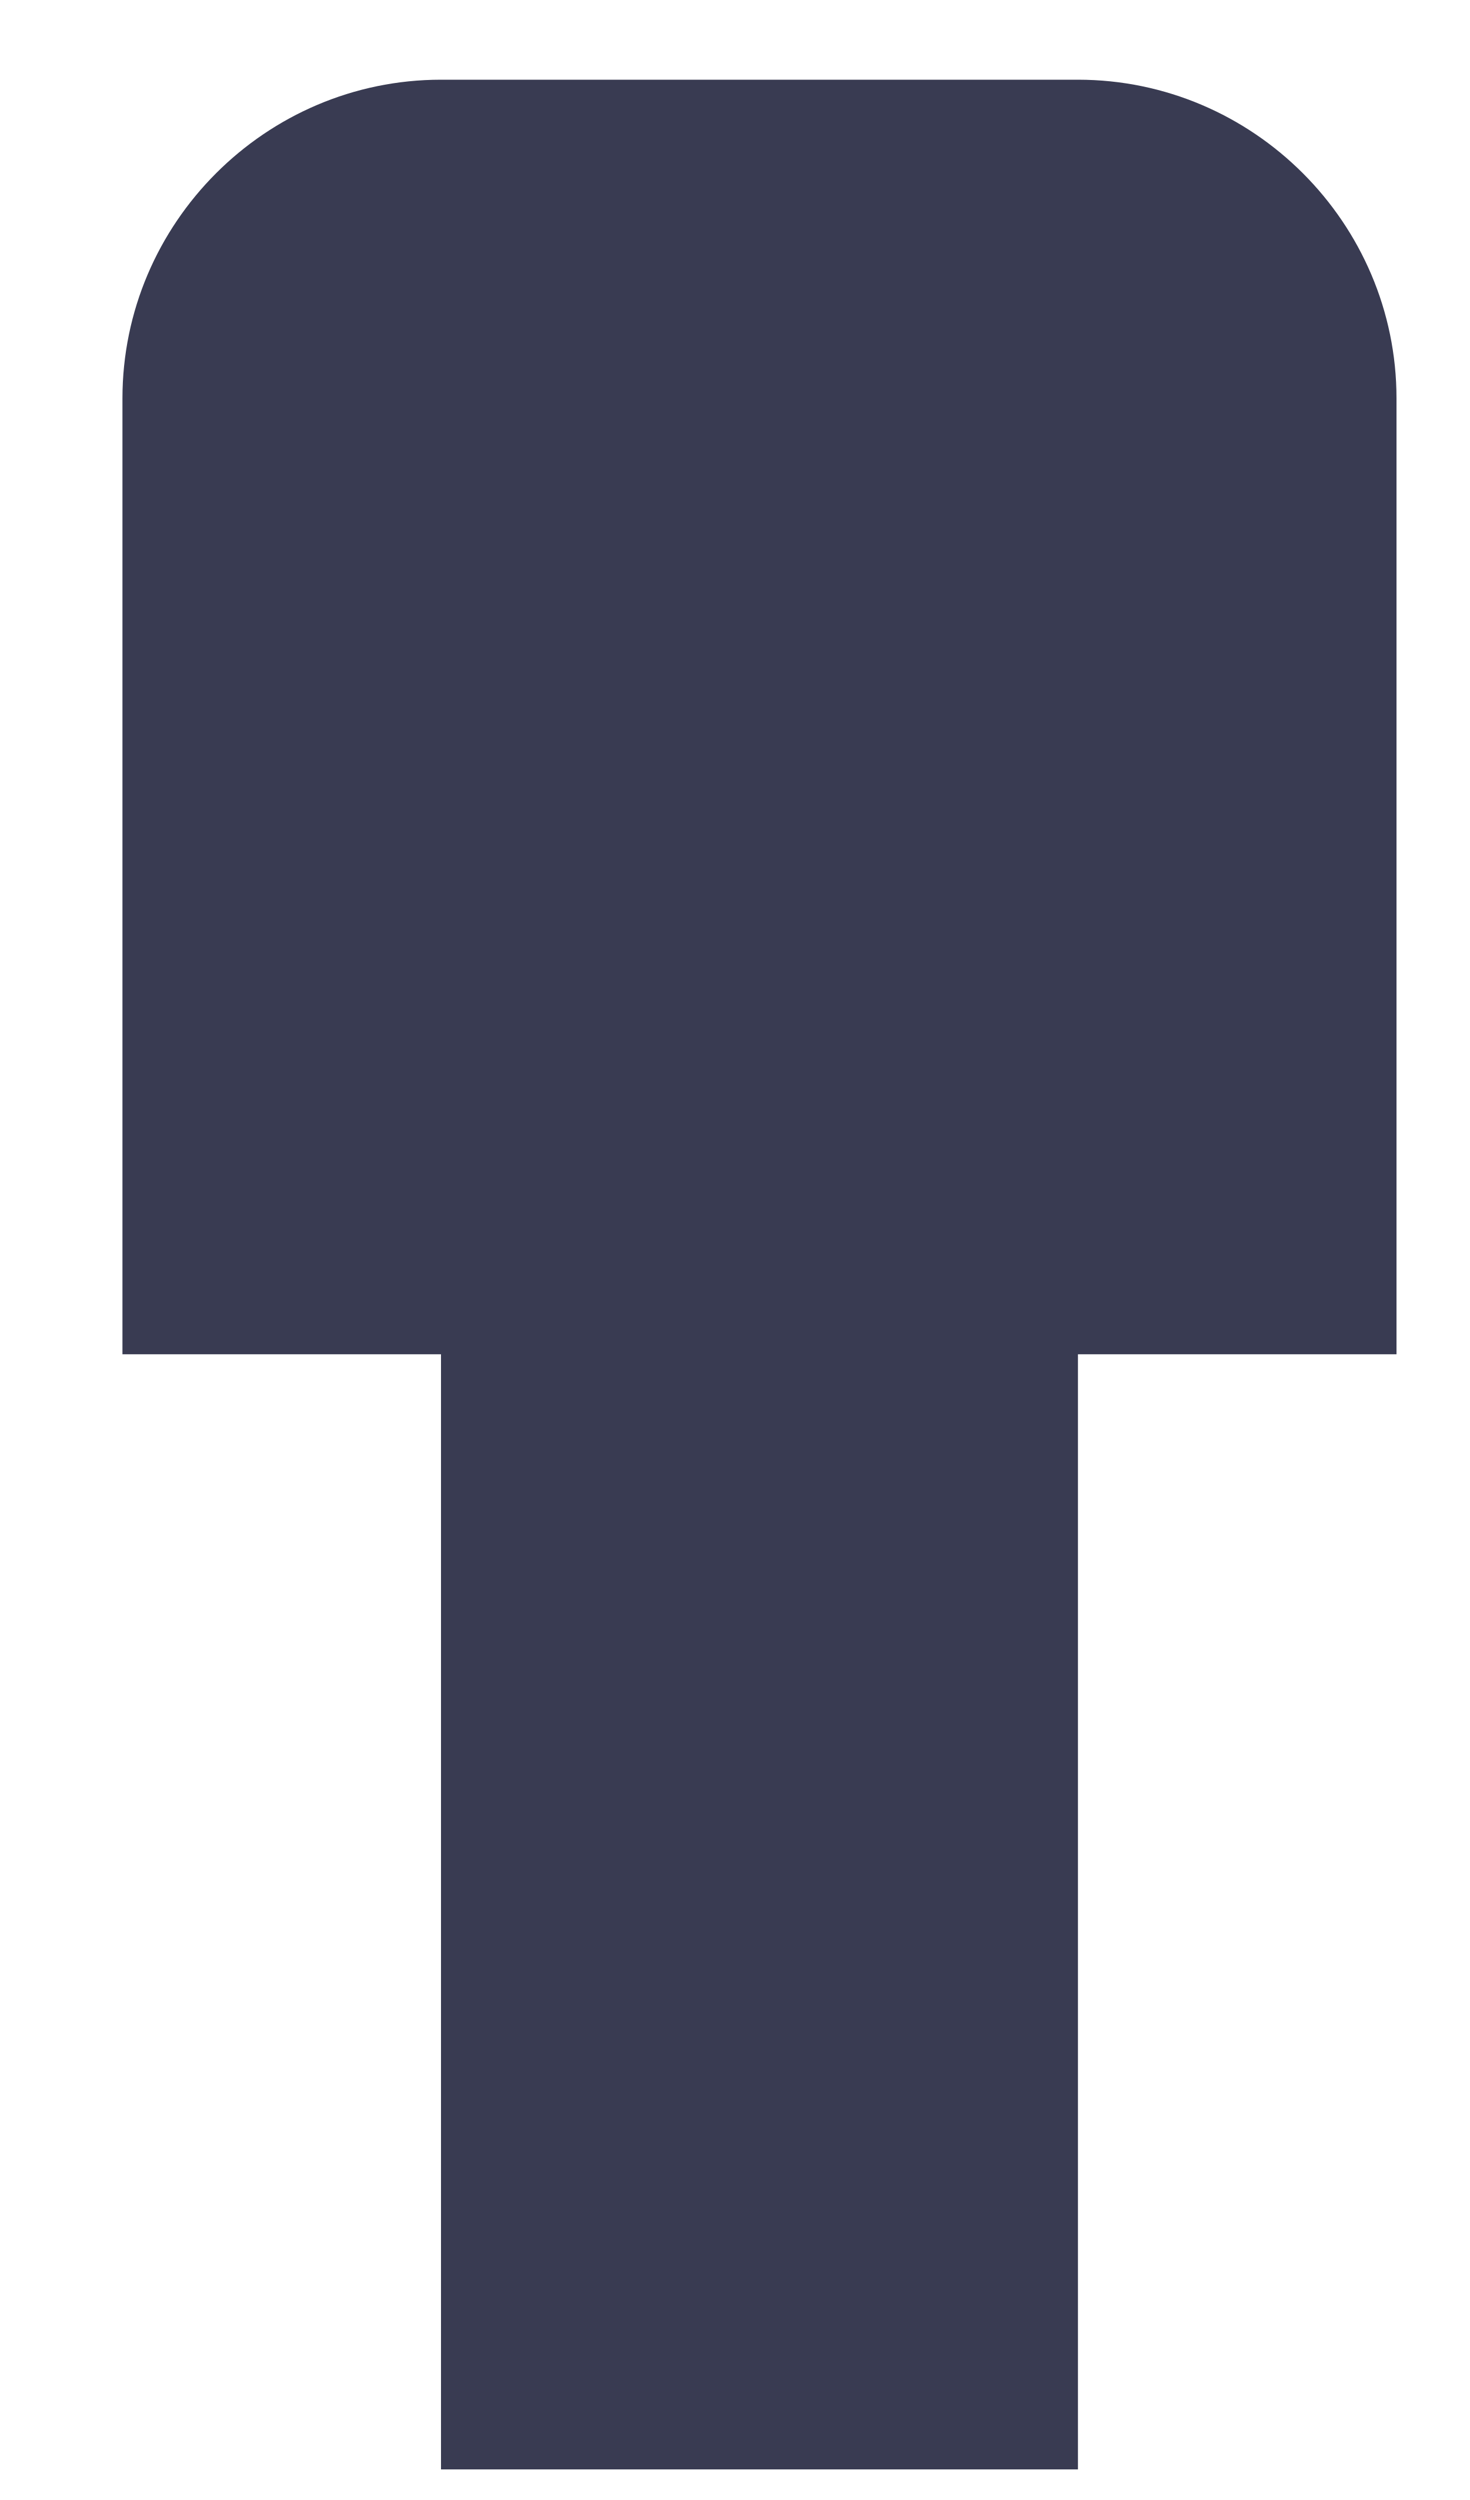 <svg width="10" height="17" viewBox="0 0 10 17" fill="none" xmlns="http://www.w3.org/2000/svg">
<g clip-path="url(#clip0_608_3946)">
<path d="M7.333 0.542H3C1.808 0.542 0.833 1.517 0.833 2.709V9.209H3V16.792H7.333V9.209H9.5V2.709C9.5 1.517 8.525 0.542 7.333 0.542Z" fill="#393B52"/>
</g>
<defs>
<clipPath id="clip0_608_3946">
<rect width="8.667" height="16.25" fill="white" transform="translate(0.833 0.542)"/>
</clipPath>
</defs>
</svg>
